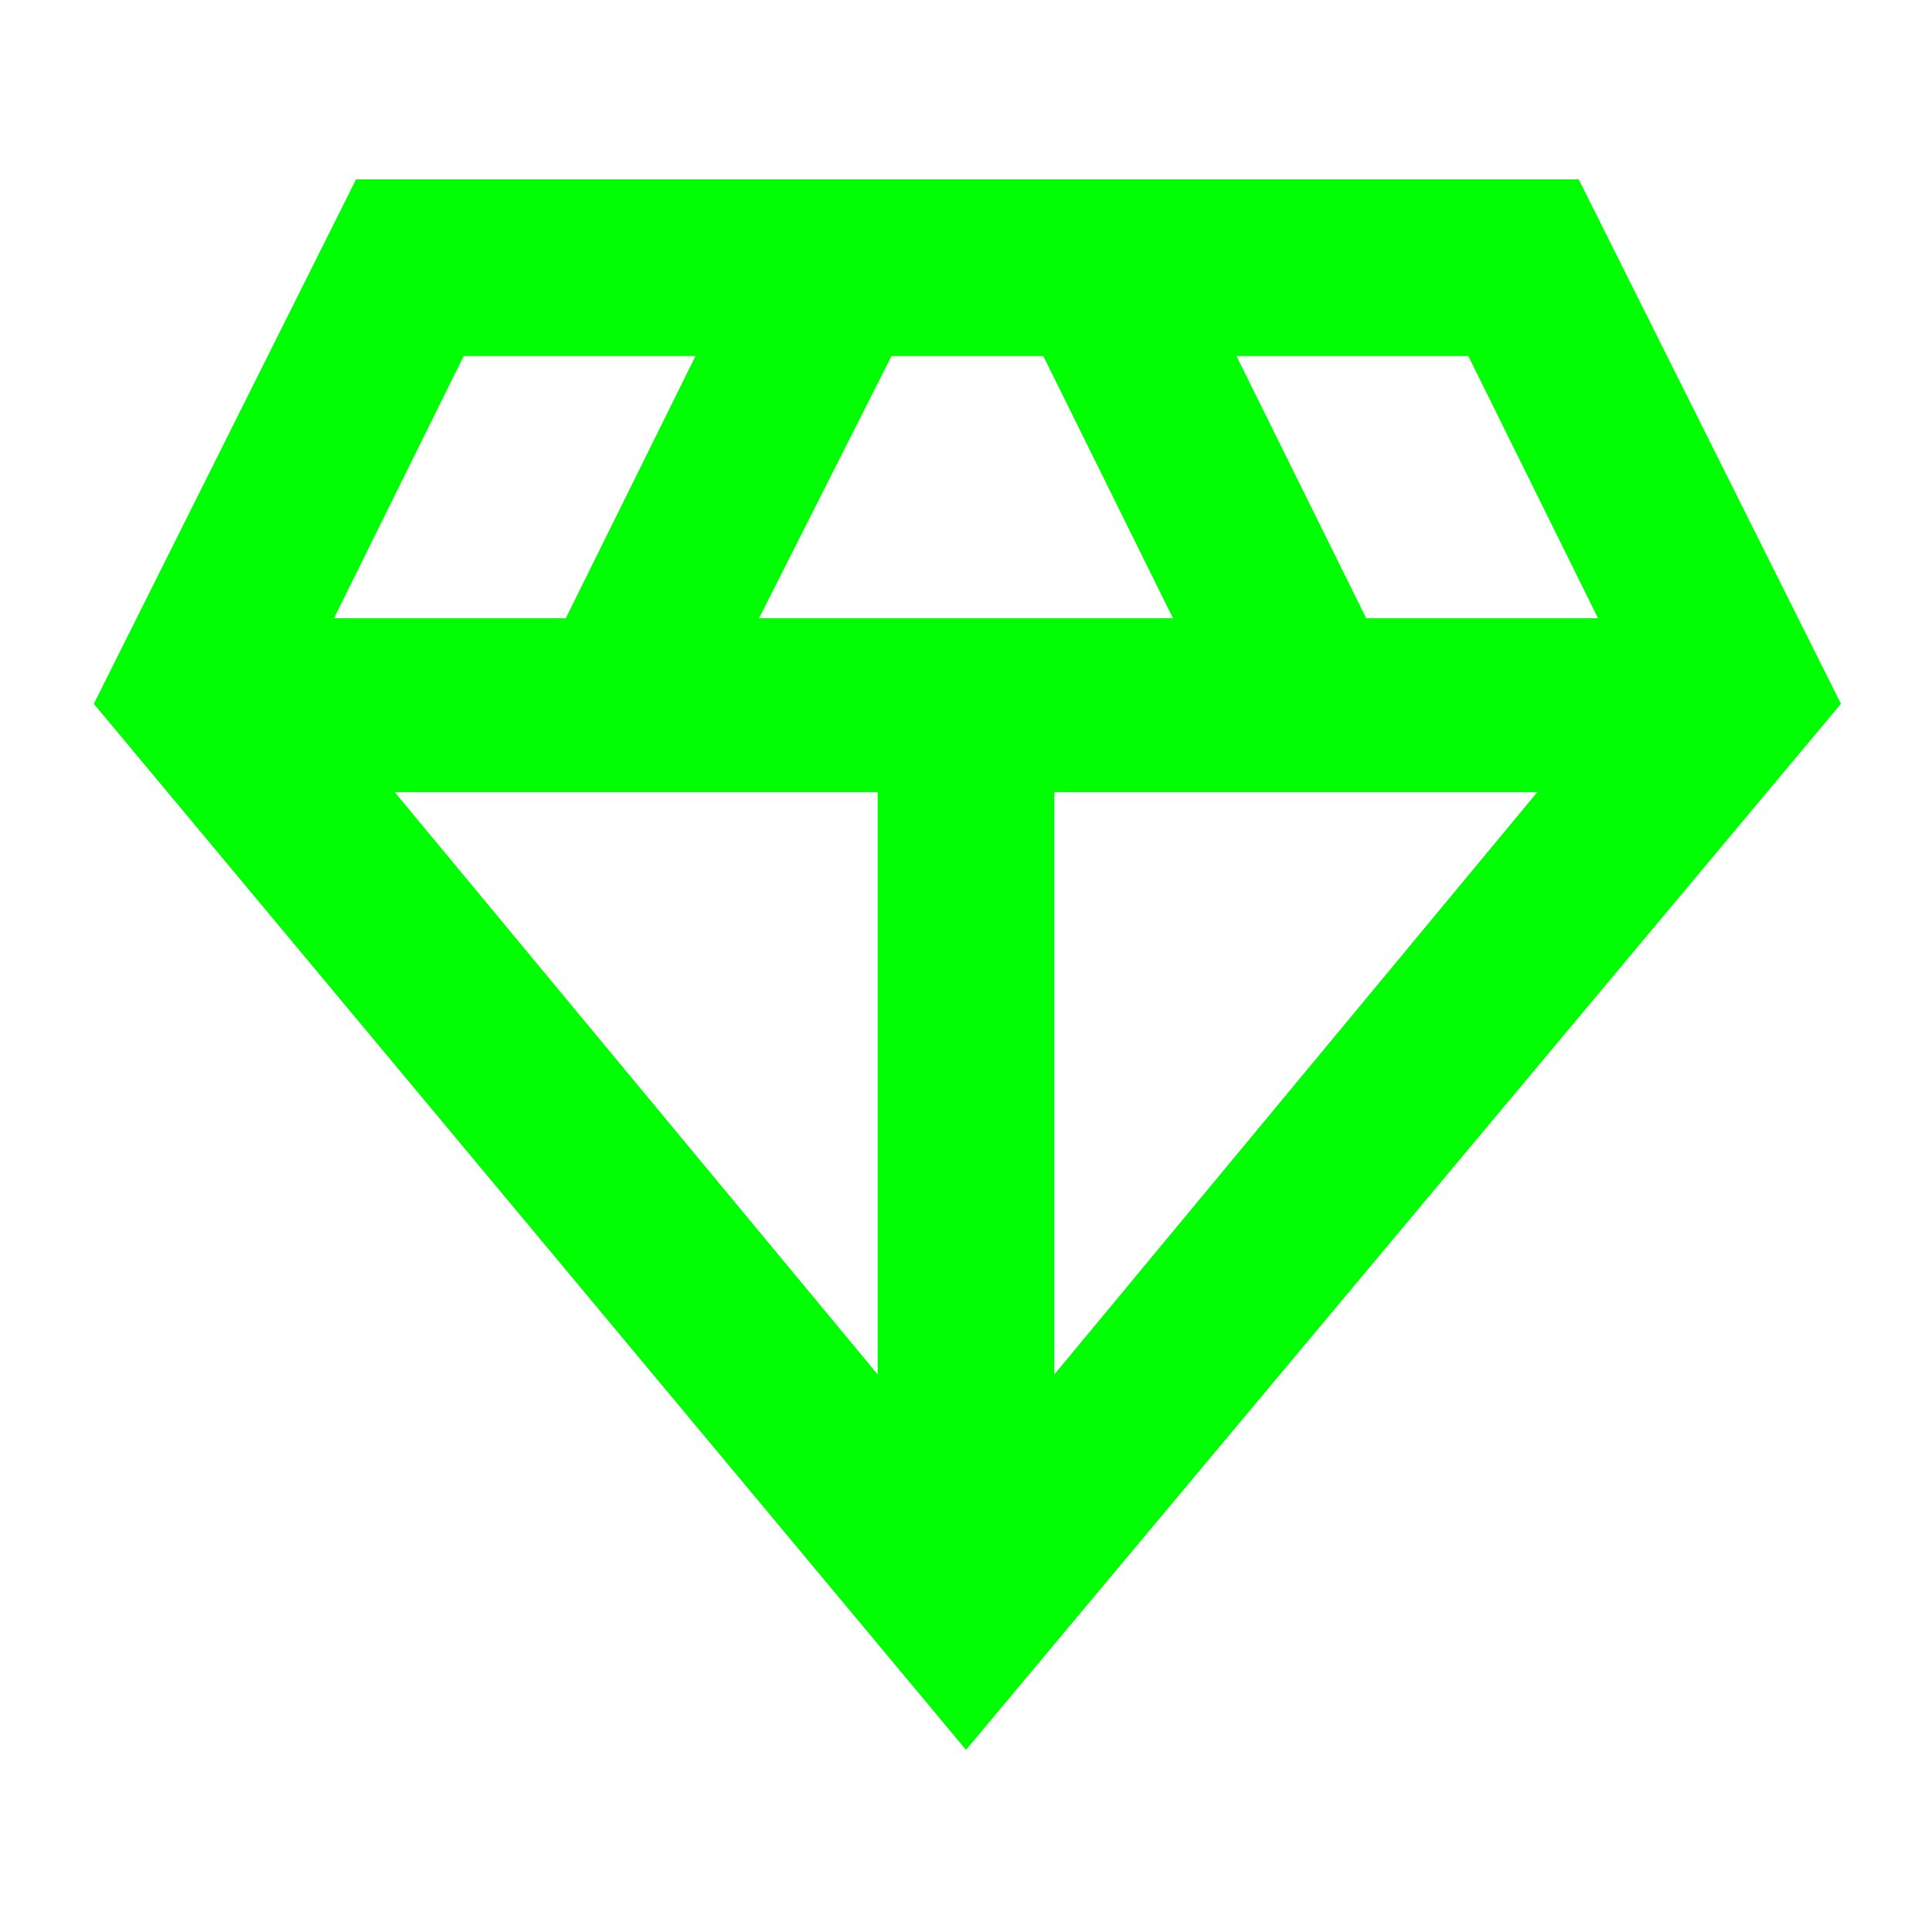 <?xml version="1.0" encoding="utf-8"?>
<!-- Generator: Adobe Illustrator 29.5.0, SVG Export Plug-In . SVG Version: 9.03 Build 0)  -->
<svg version="1.0" id="Group_174" xmlns="http://www.w3.org/2000/svg" xmlns:xlink="http://www.w3.org/1999/xlink" x="0px" y="0px"
	 viewBox="0 0 70 70" enable-background="new 0 0 70 70" xml:space="preserve">
<path fill="#00FF02" d="M35,63.4L3.4,25.5l9.5-19h44.3l9.5,19L35,63.4z M27.5,22.4h15l-4.7-9.5h-5.5L27.5,22.4z M31.8,49.8V28.7
	H14.3L31.8,49.8z M38.2,49.8l17.5-21.1H38.2V49.8z M49.5,22.4h8.4l-4.7-9.5h-8.4L49.5,22.4z M12.1,22.4h8.4l4.7-9.5h-8.4L12.1,22.4z
	"/>
</svg>

